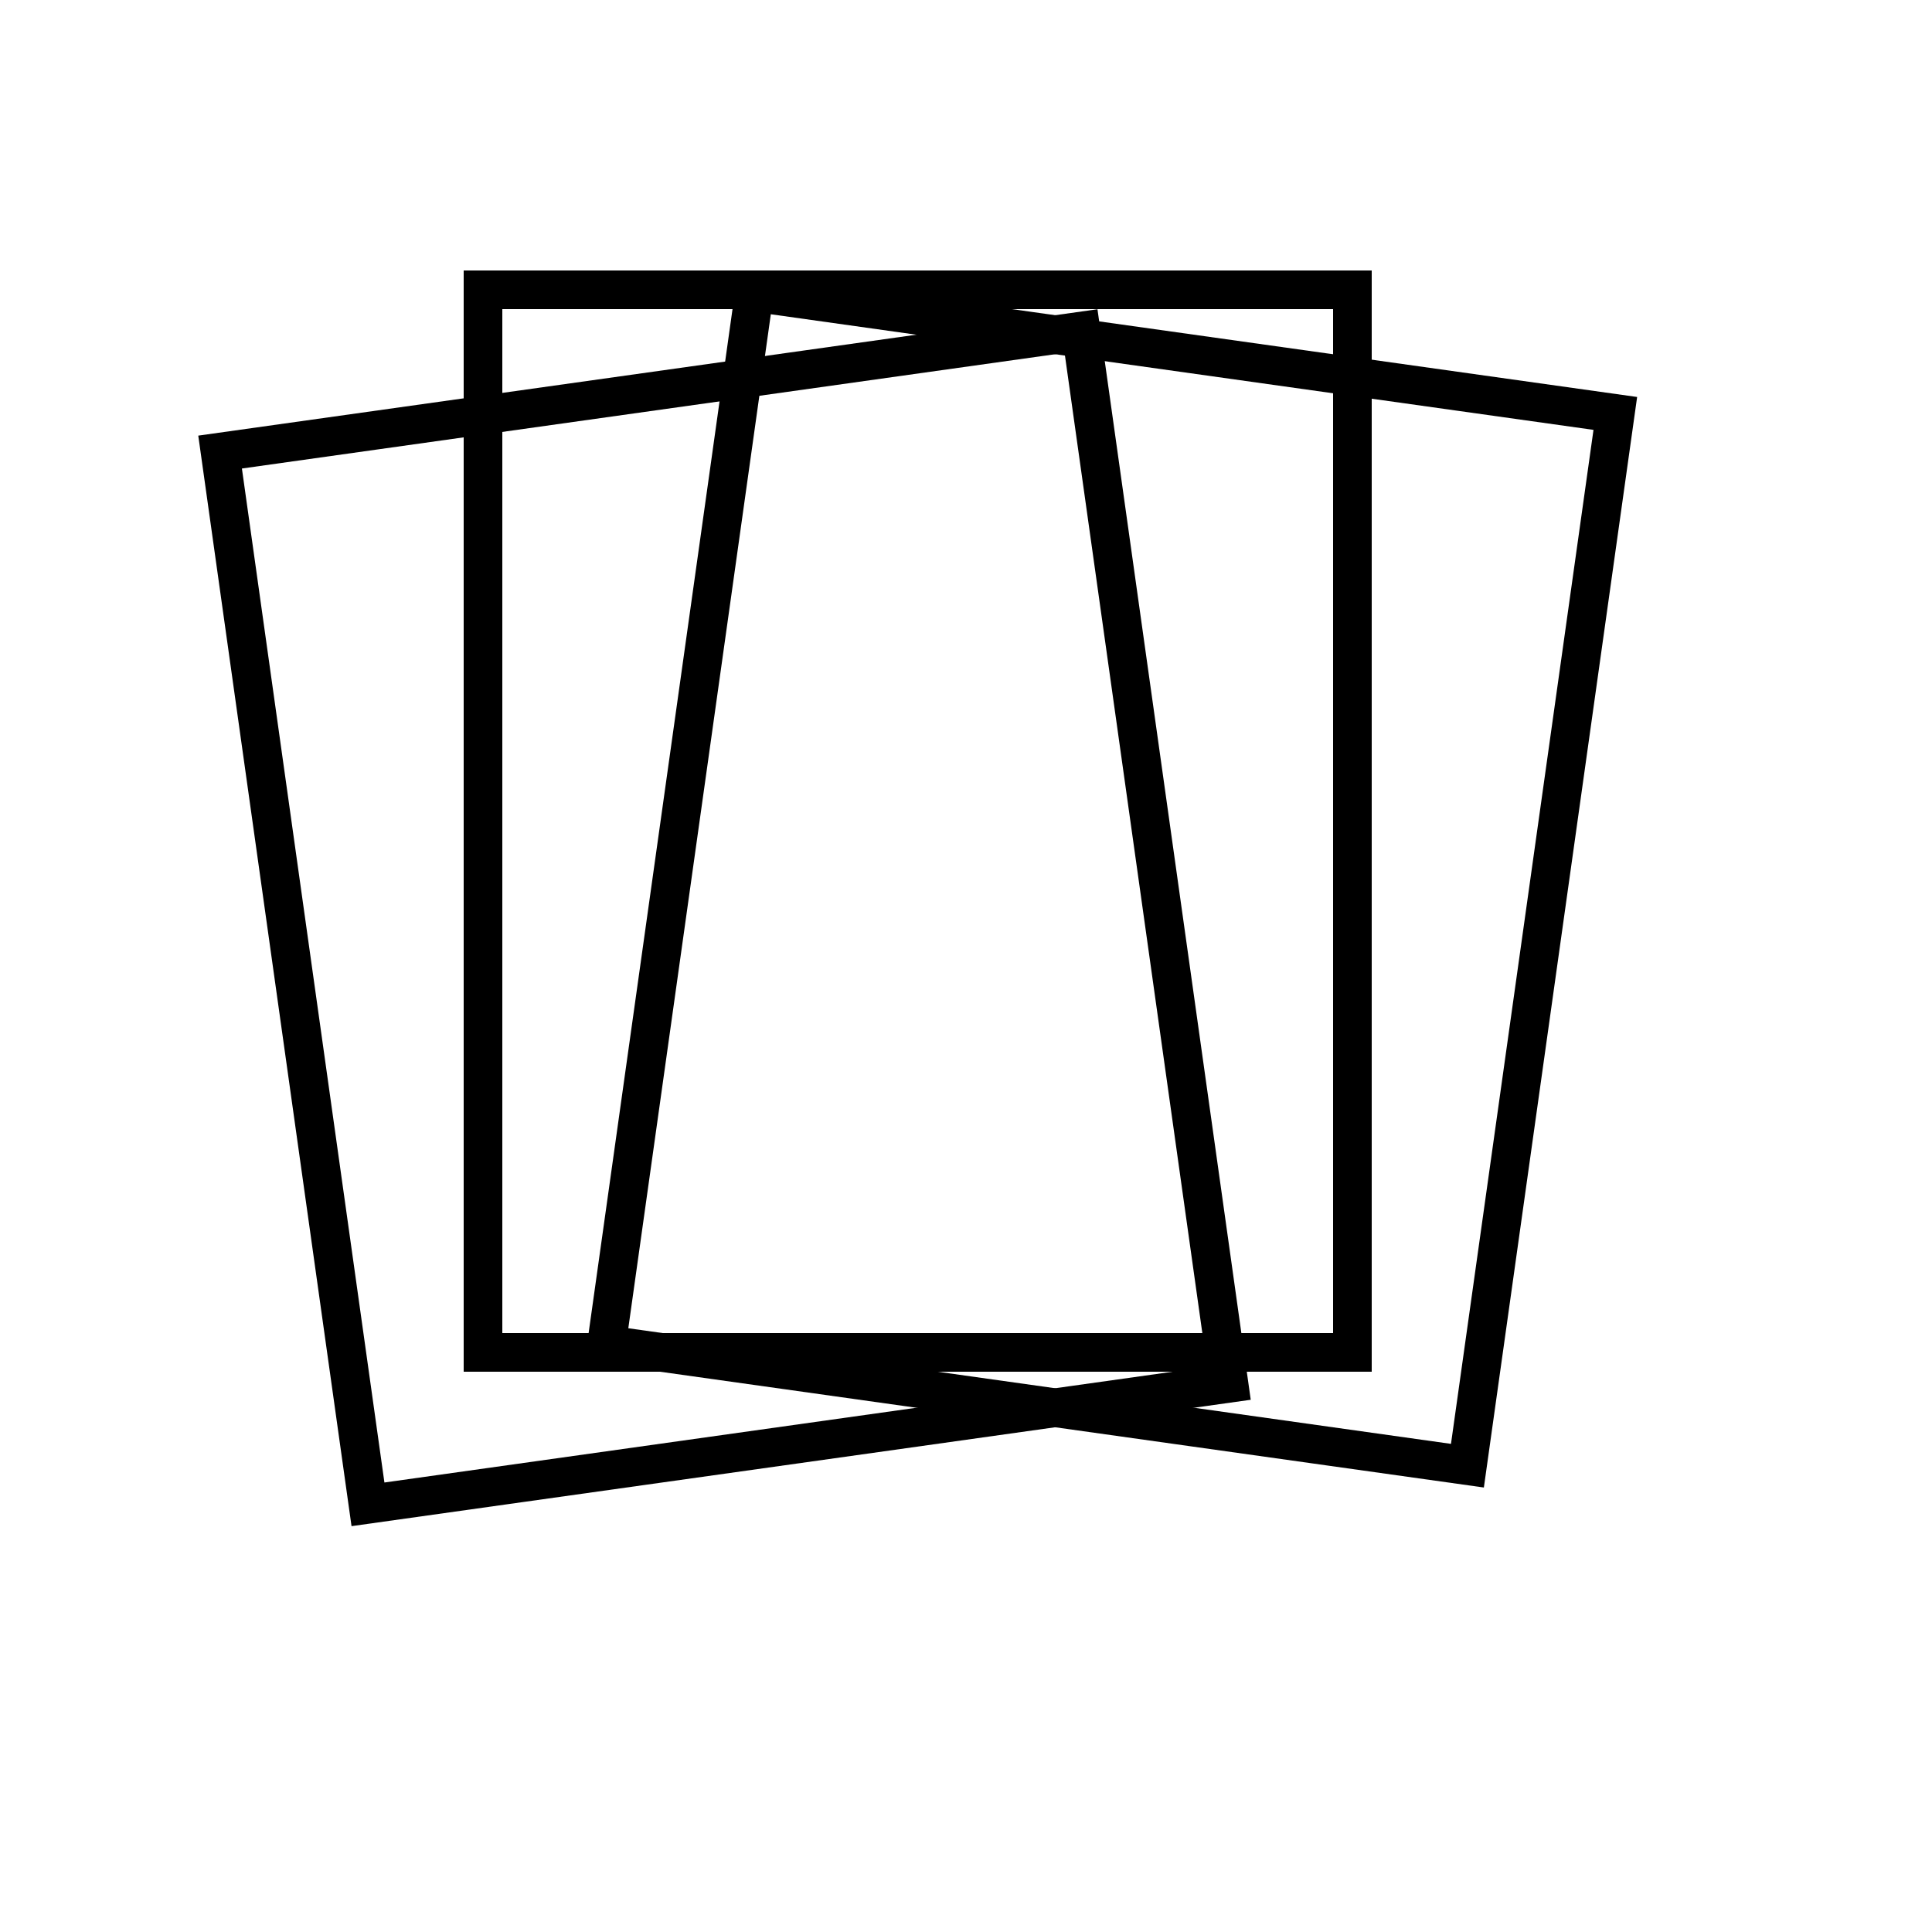<svg width="24" height="24" viewBox="0 0 100 100" fill="none" stroke="currentColor" stroke-width="2" xmlns="http://www.w3.org/2000/svg">
  <!-- Three overlapping boards -->
  <rect x="15" y="20" width="45" height="55" transform="rotate(-8 37.5 47.5)" />
  <rect x="25" y="15" width="45" height="55" transform="rotate(0 47.5 42.5)" />
  <rect x="35" y="18" width="45" height="55" transform="rotate(8 57.5 45.5)" />
</svg>

